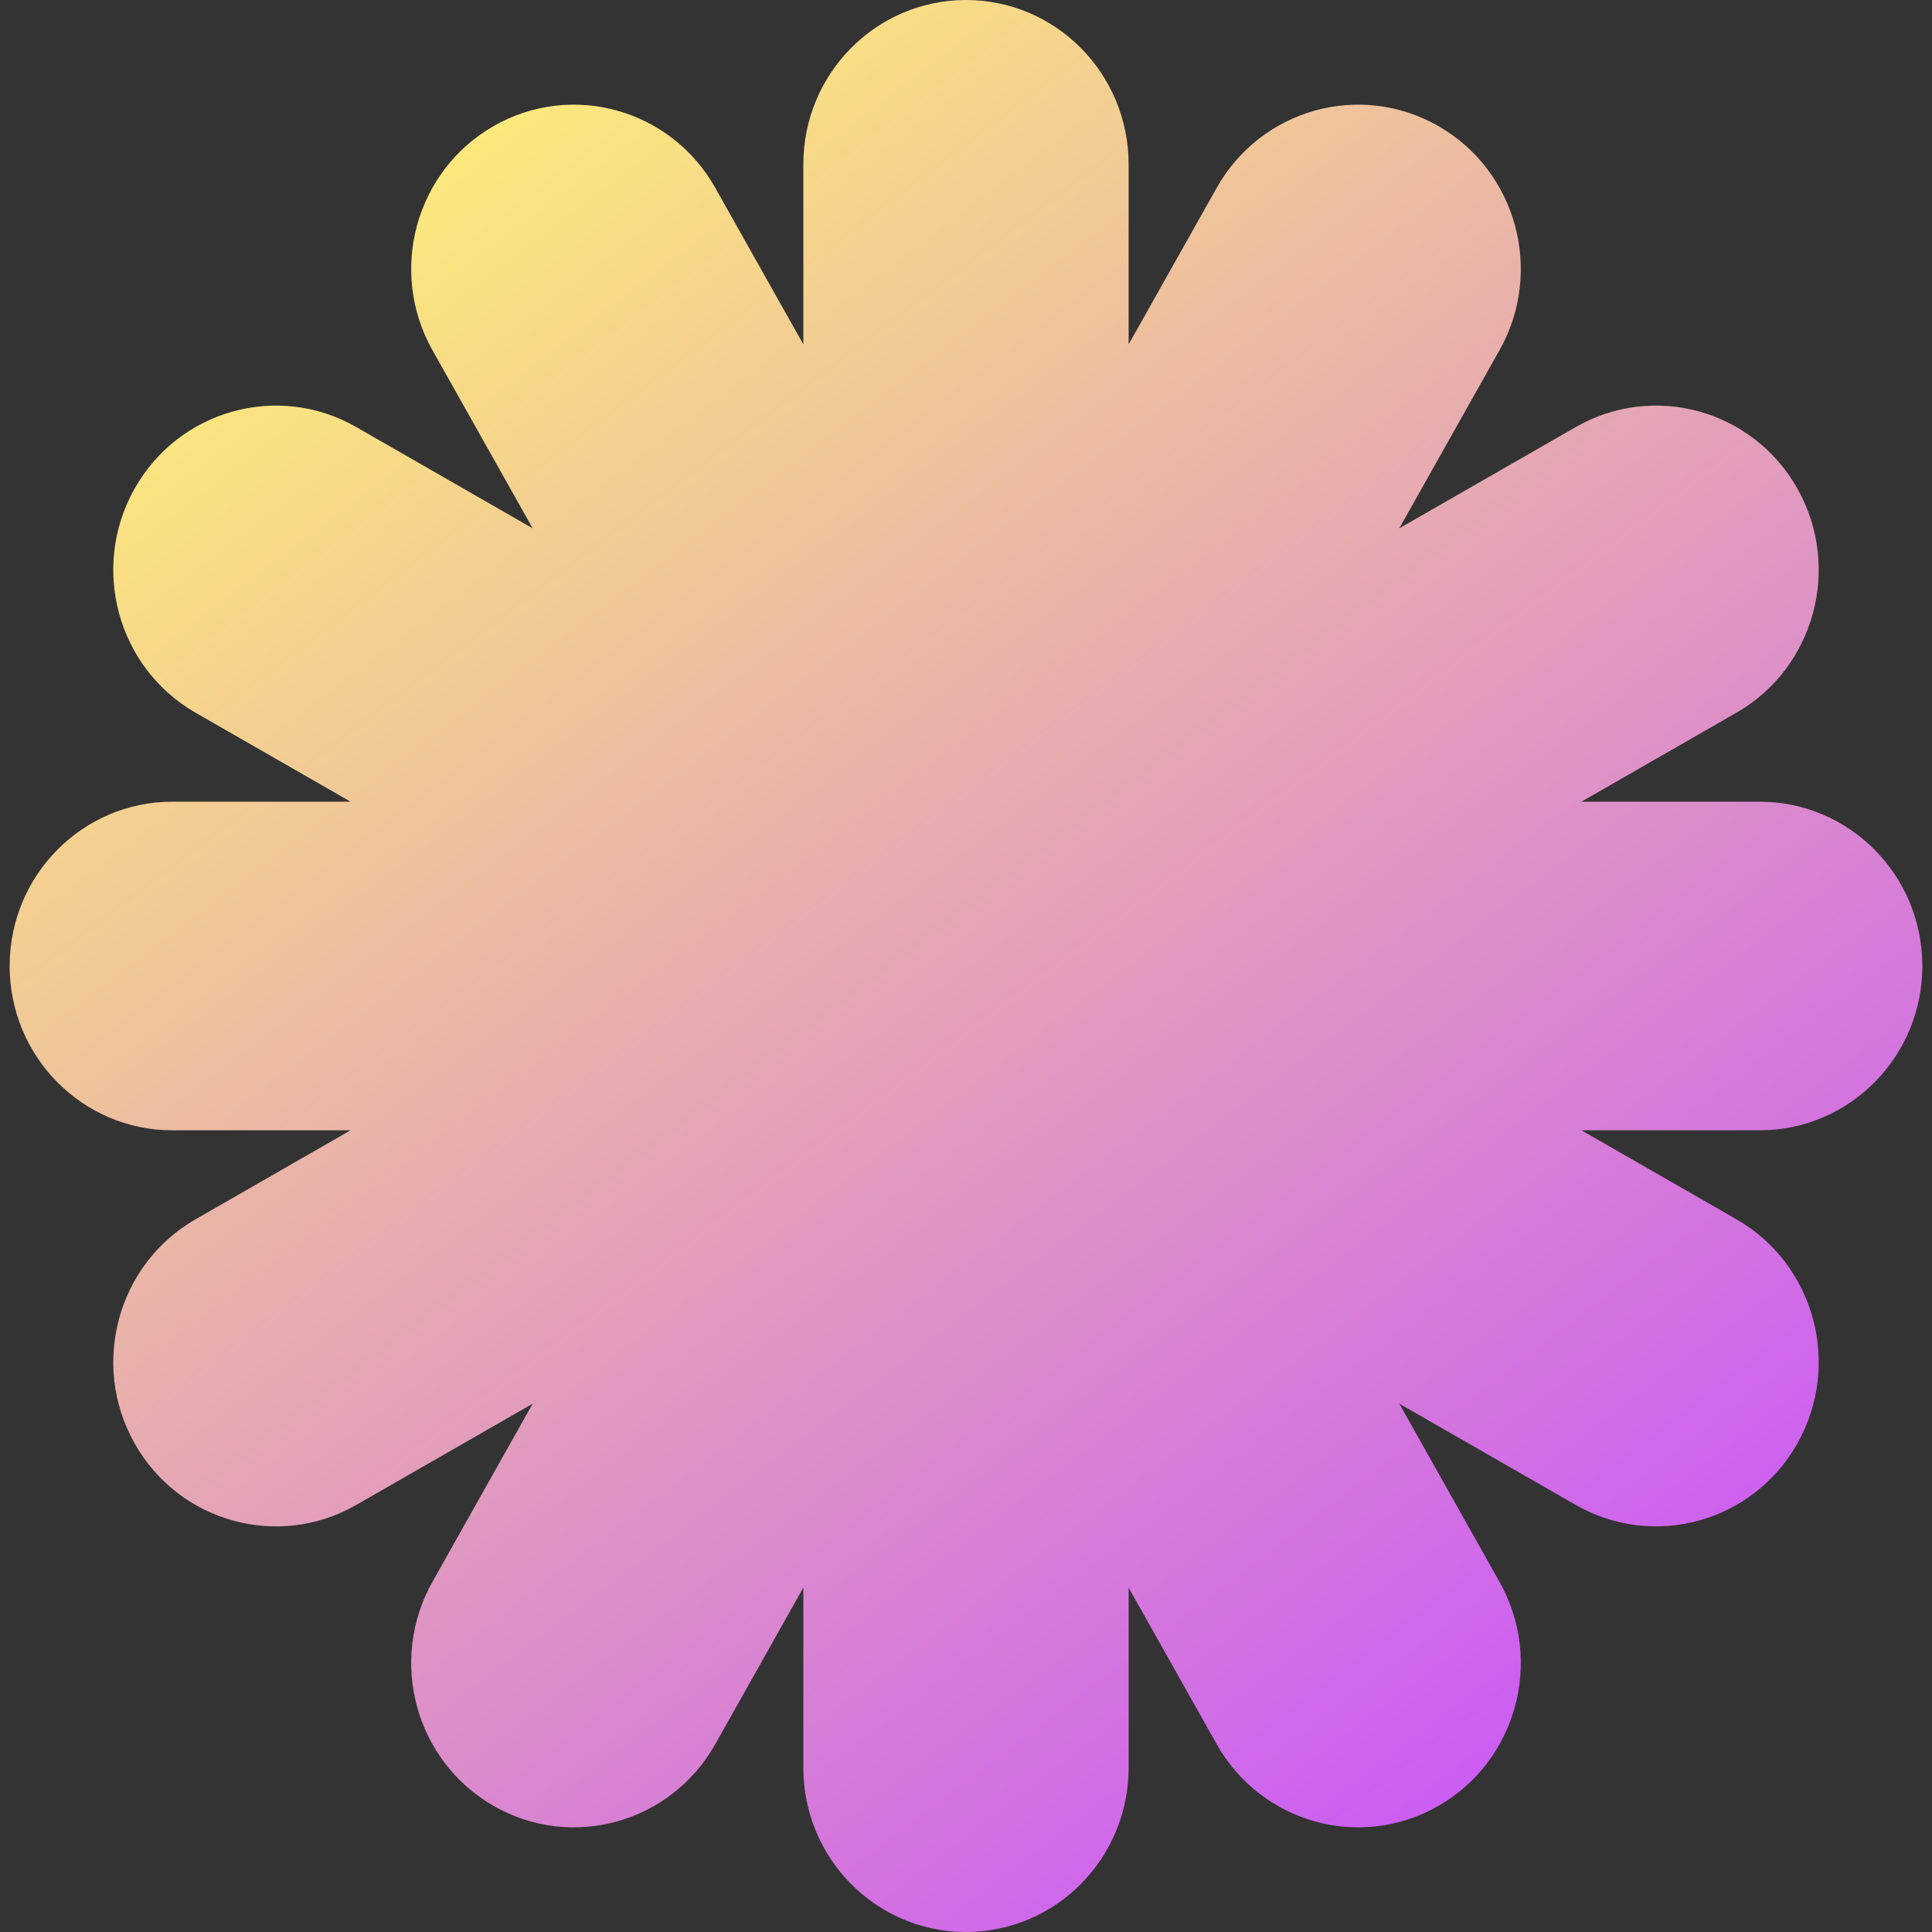 <svg width="52" height="52" viewBox="0 0 52 52" fill="none" xmlns="http://www.w3.org/2000/svg">
<rect x="0" y="0" width="52" height="52" fill="#333333" stroke="none"/>
<path d="M30.377 4.422C30.377 1.98 28.417 0 26 0C23.582 0 21.622 1.98 21.622 4.422V9.269L19.251 5.055C18.057 2.931 15.384 2.188 13.283 3.395C11.181 4.601 10.445 7.301 11.639 9.424L14.337 14.22L9.59 11.495C7.488 10.288 4.815 11.031 3.621 13.154C2.426 15.277 3.162 17.977 5.264 19.183L9.436 21.578H4.637C2.22 21.578 0.26 23.558 0.26 26C0.26 28.442 2.22 30.422 4.637 30.422H9.436L5.264 32.817C3.162 34.023 2.426 36.722 3.621 38.846C4.815 40.969 7.488 41.712 9.59 40.505L14.337 37.78L11.639 42.576C10.445 44.699 11.181 47.398 13.283 48.605C15.384 49.812 18.057 49.068 19.251 46.945L21.622 42.731V47.578C21.622 50.02 23.582 52 26 52C28.417 52 30.377 50.02 30.377 47.578V42.731L32.748 46.945C33.943 49.068 36.615 49.812 38.717 48.605C40.819 47.398 41.555 44.699 40.36 42.576L37.662 37.78L42.41 40.505C44.512 41.712 47.184 40.969 48.379 38.846C49.573 36.722 48.838 34.023 46.736 32.817L42.563 30.422H47.362C49.78 30.422 51.74 28.442 51.74 26C51.74 23.558 49.78 21.578 47.362 21.578H42.563L46.736 19.183C48.838 17.977 49.573 15.277 48.379 13.154C47.184 11.031 44.512 10.288 42.41 11.495L37.662 14.22L40.36 9.424C41.555 7.301 40.819 4.601 38.717 3.395C36.615 2.188 33.943 2.931 32.748 5.055L30.377 9.269V4.422Z" fill="url(#paint0_linear_1_1711)"/>
<defs>
<linearGradient id="paint0_linear_1_1711" x1="12.254" y1="9.53233e-07" x2="48.524" y2="47.847" gradientUnits="userSpaceOnUse">
<stop stop-color="#FFF174"/>
<stop offset="1" stop-color="#C74FFF"/>
</linearGradient>
</defs>
</svg>
